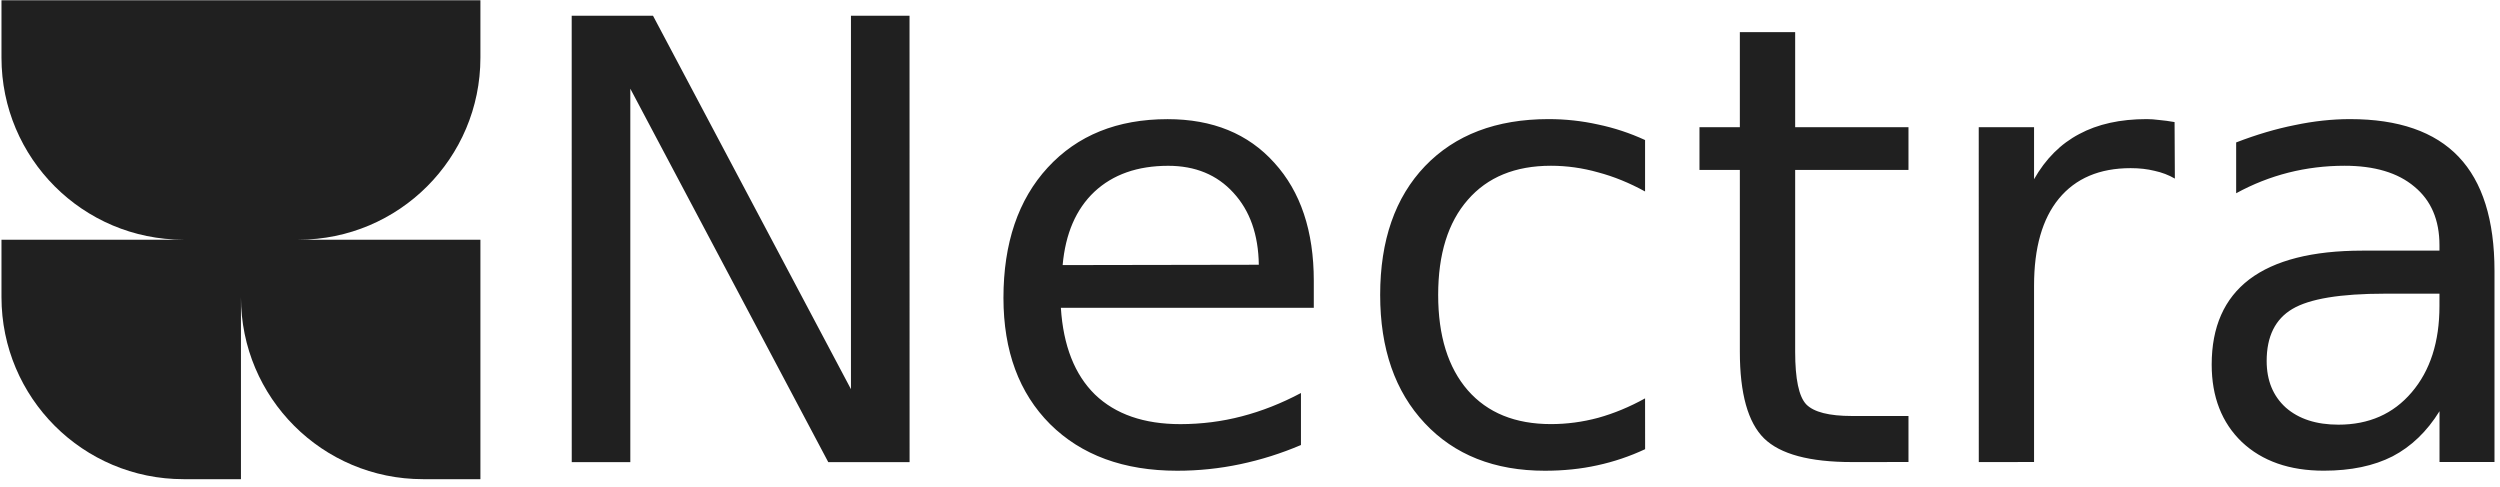 <svg version="1.2" xmlns="http://www.w3.org/2000/svg" viewBox="0 0 5220 1016" width="5220" height="1016">
	<title>Nectra_full_logo_logo_dark</title>
	<style>
		.s0 { fill: #202020 } 
	</style>
	<path fill-rule="evenodd" class="s0" d="m3.1 0.5h500 500v120c0 209.9-170.2 380-380 380h380v500h-120c-209.9 0-380-170.1-380-380v380h-120c-209.9 0-380-170.1-380-380v-120h380c-209.9 0-380-170.1-380-380z"/>
	<path id="Nectra" class="s0" aria-label="Nectra"  d="m1193.8 964.9l-0.1-932h169.8l413.3 779.7v-779.8h122.3l0.1 932.1h-169.8l-413.3-779.7v779.7zm1549.4-378.4v56.2h-528.1q7.5 118.6 71.2 181.1 64.3 61.8 178.5 61.8 66.2-0.1 128-16.3 62.4-16.2 123.6-48.7v108.6q-61.8 26.3-126.7 40-64.9 13.7-131.7 13.7-167.3 0-265.4-97.3-97.3-97.4-97.4-263.5 0-171.6 92.4-272.2 93-101.1 250.3-101.1 141.1 0 222.9 91.1 82.4 90.5 82.4 246.6zm-524.4-33l409.6-0.7q-1.3-94.3-53.1-150.4-51.2-56.2-136.1-56.2-96.1 0-154.2 54.3-57.4 54.3-66.2 153zm1216.1-261.1v107.4q-48.7-26.8-98-39.9-48.7-13.8-98.6-13.8-111.8 0-173.6 71.2-61.8 70.6-61.8 198.5 0 128 61.9 199.2 61.8 70.5 173.5 70.5 49.9 0 98.6-13.1 49.4-13.7 98-40.6l0.1 106.1q-48.1 22.5-99.9 33.7-51.2 11.3-109.3 11.3-157.9 0-250.9-99.3-93.1-99.2-93.1-267.8 0-171 93.7-269 94.2-98 257.8-98.1 53 0 103.6 11.3 50.6 10.6 98 32.4zm197.9-225.3h115.5v198.5h236.6v89.2h-236.6v379.6q0 85.5 23.1 109.9 23.8 24.3 95.5 24.3h118v96.1l-117.9 0.1q-133 0-183.6-49.4-50.6-49.9-50.6-181v-379.6l-84.3 0.1v-89.3h84.3zm907.7 187.8l0.6 118q-19.3-11.2-42.4-16.2-22.5-5.6-49.9-5.6-97.4 0-149.9 63.7-51.8 63-51.8 181.6v368.3l-115.4 0.1-0.1-699.2h115.5v108.6q36.2-63.7 94.3-94.3 58-31.2 141.1-31.2 11.8 0 26.2 1.9 14.3 1.2 31.8 4.3zm553.1 358.3h-114.2q-139.2 0-192.9 31.9-53.7 31.8-53.7 108.6 0 61.2 40 97.4 40.6 35.6 109.9 35.6 95.5 0 152.9-67.5 58.1-68 58-180.4zm114.9-47.4v398.9h-114.8v-106.1q-39.4 63.6-98 94.2-58.7 30-143.6 30-107.4 0-171.1-59.9-63-60.6-63-161.7 0-118 78.6-177.9 79.3-59.9 236-60h161v-11.2q0-79.3-52.4-122.4-51.8-43.7-146.1-43.6-59.9 0-116.7 14.3-56.8 14.4-109.3 43.1v-106.1q63.1-24.4 122.4-36.2 59.3-12.5 115.5-12.5 151.7 0 226.6 78.6 74.9 78.7 74.9 238.5z"/>
</svg>